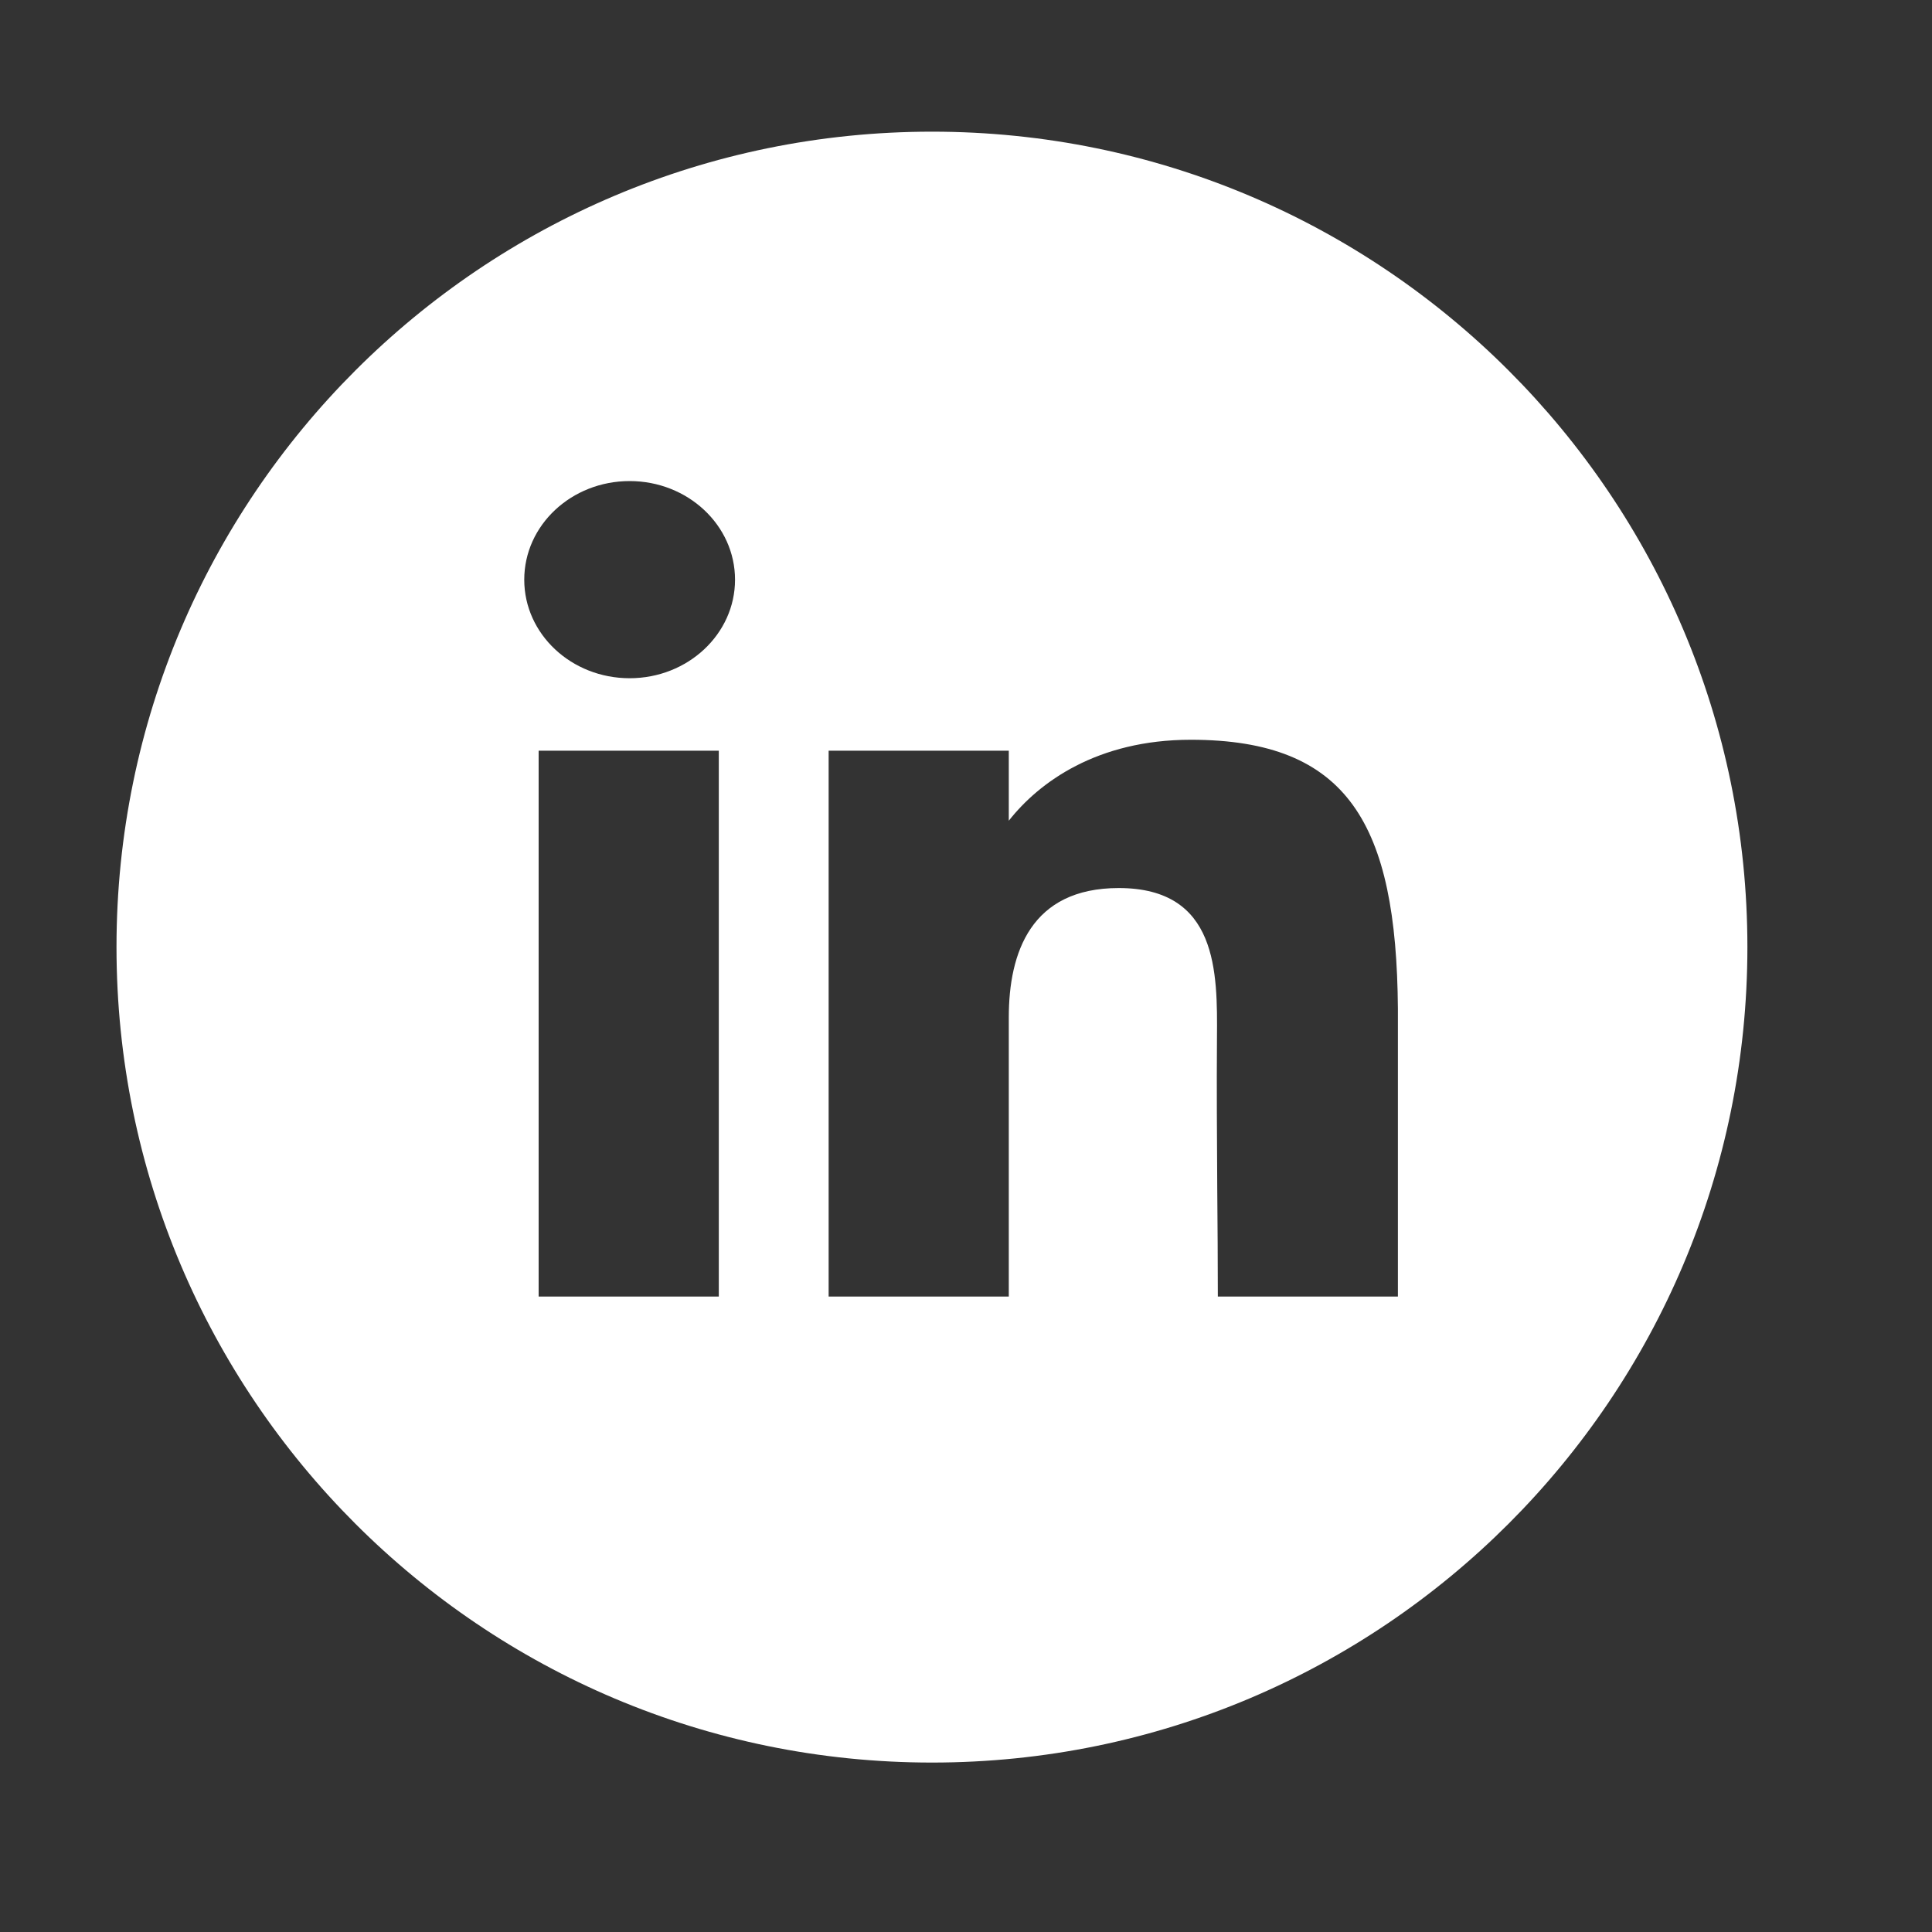 <?xml version="1.0" encoding="UTF-8"?>
<svg xmlns="http://www.w3.org/2000/svg" width="20" height="20" viewBox="0 0 20 20" fill="none">
  <rect x="0" y="0" width="20" height="20" fill="#333333" stroke="none"/>
  <path fill-rule="evenodd" clip-rule="evenodd" d="M9.648 1.363C4.986 1.363 1.206 5.142 1.206 9.804C1.206 14.467 4.986 18.246 9.648 18.246C14.31 18.246 18.089 14.467 18.089 9.804C18.089 5.142 14.31 1.363 9.648 1.363ZM7.609 6.001C7.609 6.564 7.12 7.021 6.518 7.021C5.915 7.021 5.427 6.564 5.427 6.001C5.427 5.437 5.915 4.98 6.518 4.98C7.12 4.98 7.609 5.437 7.609 6.001ZM5.576 7.771H7.441V13.422H5.576V7.771ZM8.578 7.771H10.443V8.496C10.756 8.098 11.357 7.658 12.327 7.658C13.959 7.658 14.456 8.535 14.471 10.44V13.422H12.607C12.607 13.054 12.604 12.683 12.601 12.313V12.313V12.312C12.598 11.787 12.594 11.262 12.598 10.743C12.603 10.066 12.609 9.193 11.581 9.193C10.671 9.193 10.443 9.863 10.443 10.531V13.422H8.578V7.771Z" fill="white"></path>
</svg>
